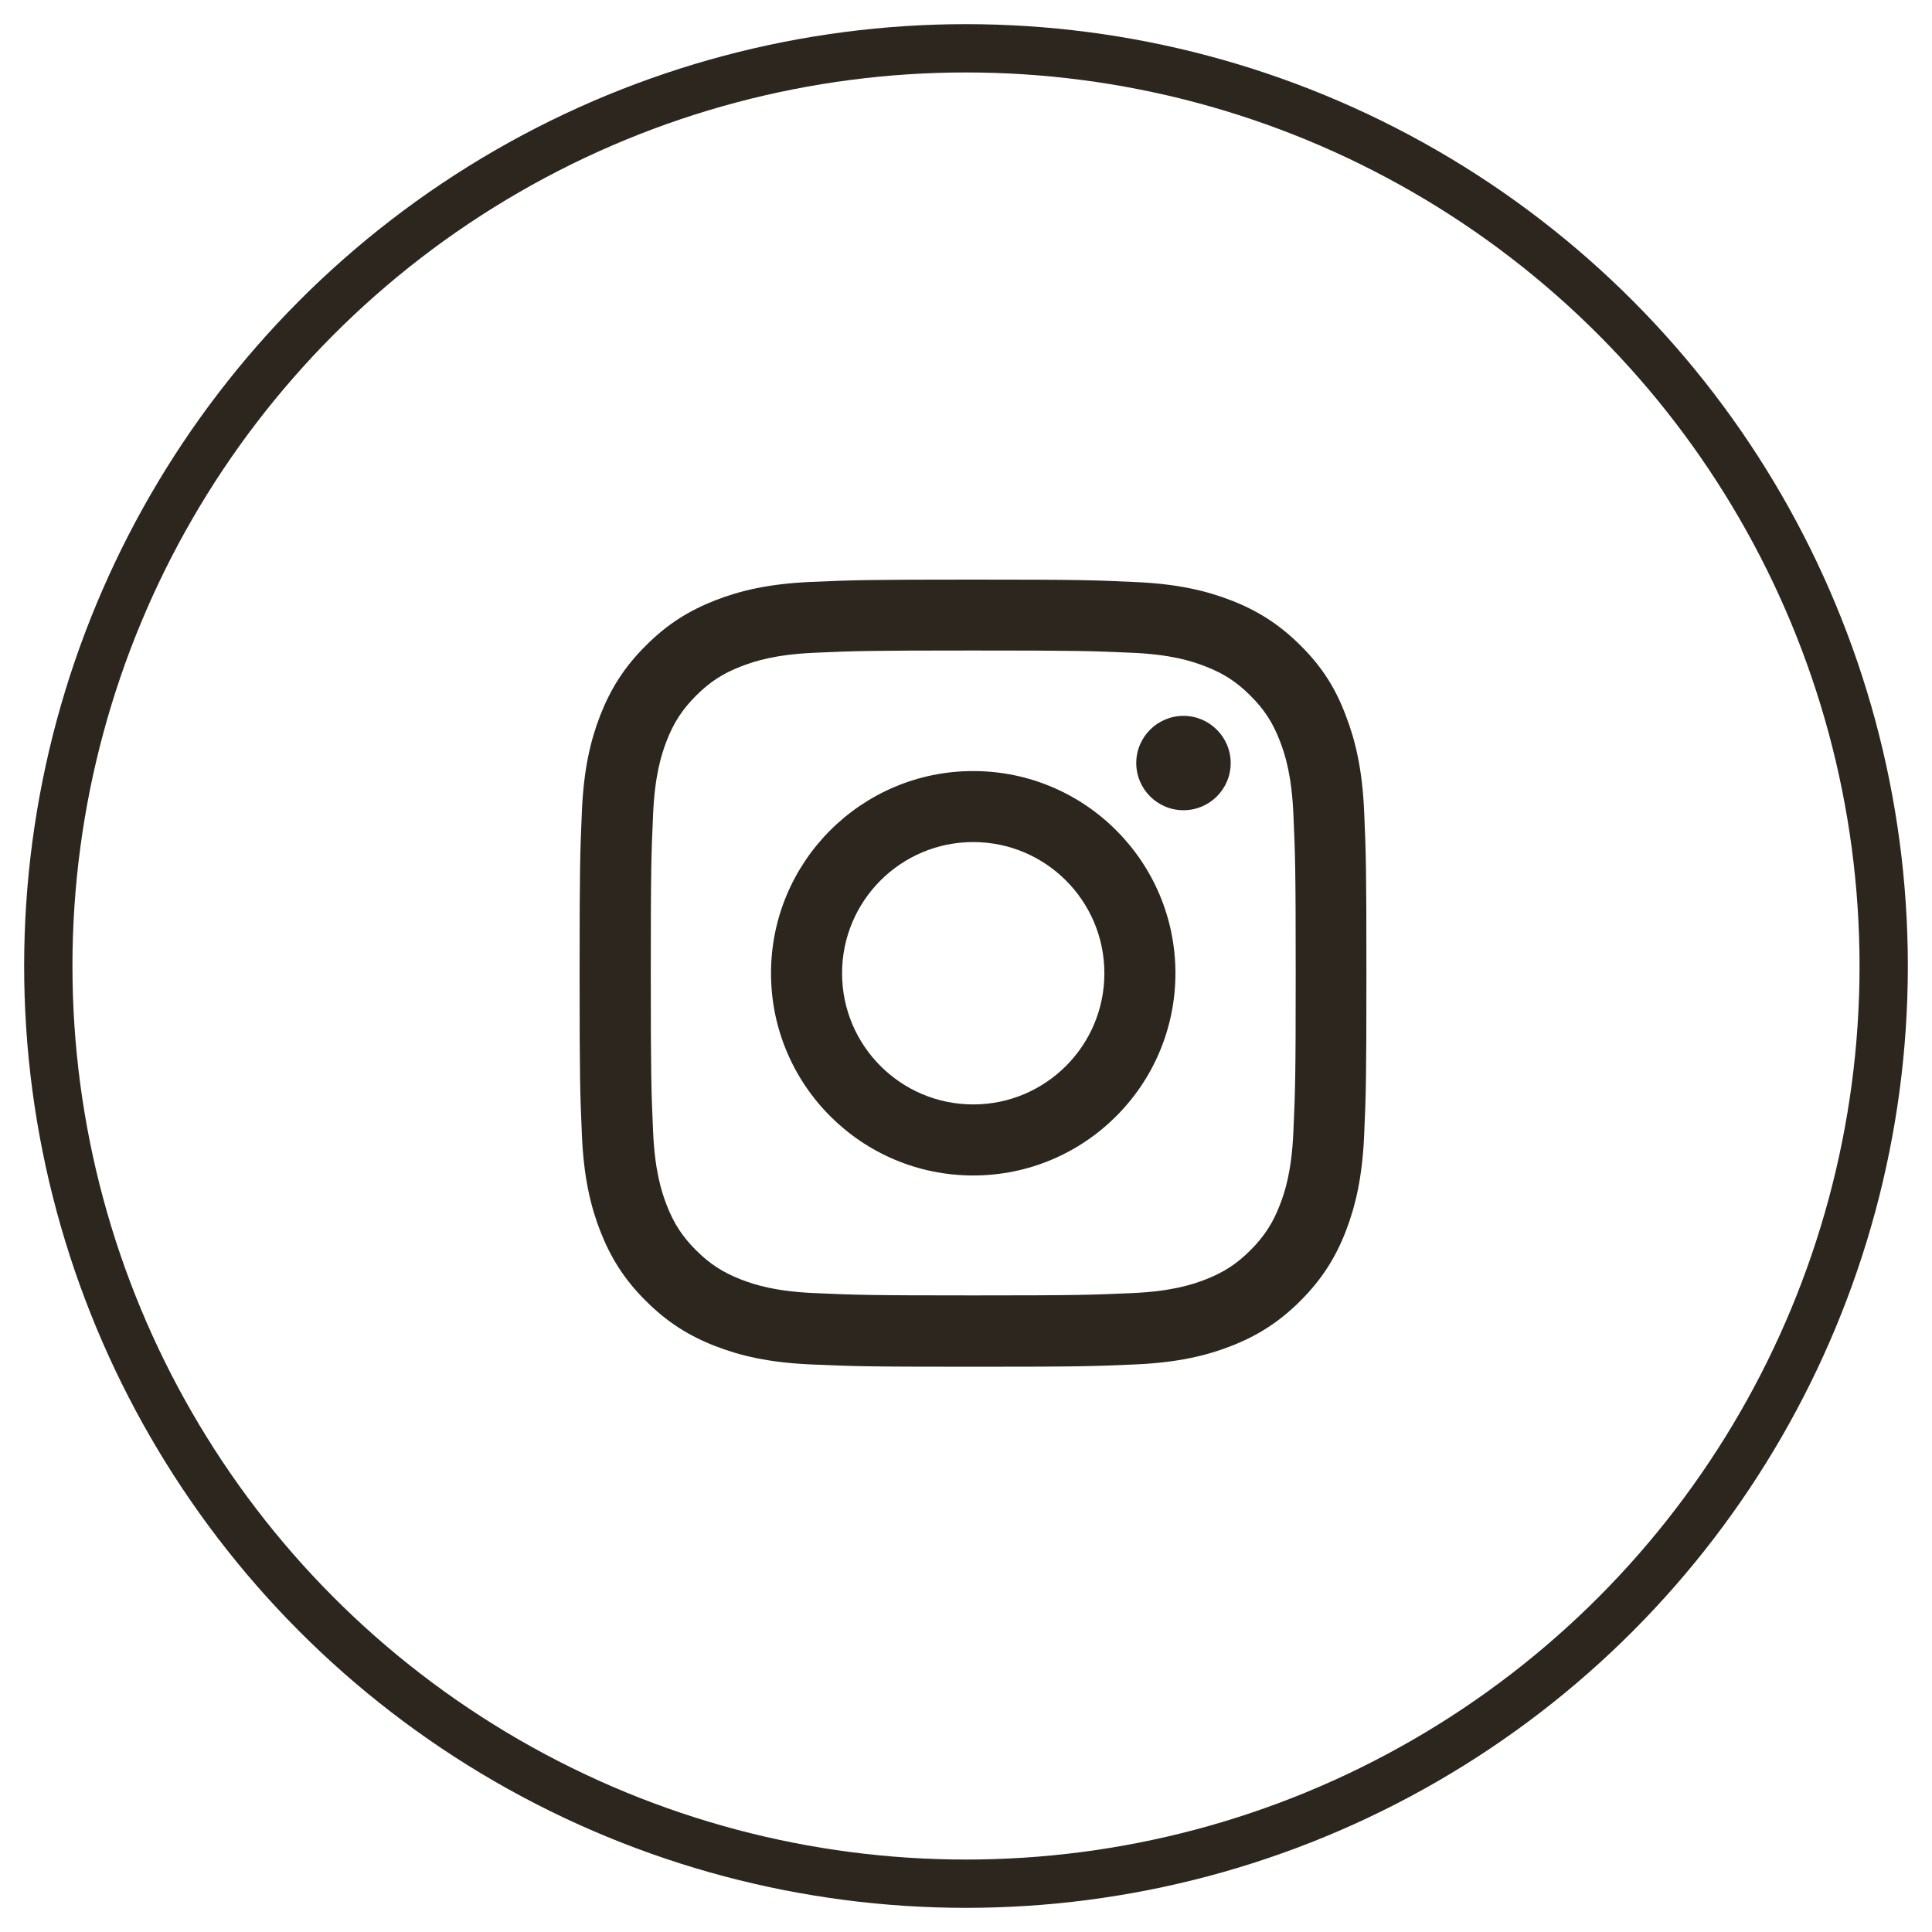 <svg width="40" height="40" viewBox="0 0 40 40" fill="none" xmlns="http://www.w3.org/2000/svg">
<circle cx="20" cy="20" r="19" stroke="#2C261E"/>
<g clip-path="url(#clip0_310_13425)">
<path d="M20.15 13.468C22.328 13.468 22.585 13.477 23.442 13.515C24.238 13.55 24.668 13.684 24.954 13.796C25.333 13.942 25.607 14.12 25.89 14.404C26.177 14.69 26.352 14.961 26.498 15.34C26.61 15.626 26.743 16.059 26.778 16.852C26.816 17.711 26.826 17.969 26.826 20.144C26.826 22.321 26.816 22.579 26.778 23.436C26.743 24.231 26.61 24.661 26.498 24.948C26.352 25.326 26.173 25.6 25.89 25.884C25.604 26.17 25.333 26.345 24.954 26.492C24.668 26.603 24.235 26.737 23.442 26.772C22.582 26.81 22.324 26.82 20.15 26.82C17.972 26.82 17.715 26.81 16.858 26.772C16.062 26.737 15.633 26.603 15.346 26.492C14.967 26.345 14.693 26.167 14.41 25.884C14.123 25.597 13.948 25.326 13.802 24.948C13.691 24.661 13.557 24.228 13.522 23.436C13.484 22.576 13.474 22.318 13.474 20.144C13.474 17.966 13.484 17.708 13.522 16.852C13.557 16.056 13.691 15.626 13.802 15.34C13.948 14.961 14.127 14.687 14.41 14.404C14.697 14.117 14.967 13.942 15.346 13.796C15.633 13.684 16.065 13.55 16.858 13.515C17.715 13.477 17.972 13.468 20.15 13.468ZM20.15 12C17.937 12 17.66 12.01 16.791 12.048C15.925 12.086 15.33 12.226 14.814 12.427C14.276 12.637 13.821 12.914 13.369 13.369C12.914 13.821 12.637 14.276 12.427 14.811C12.226 15.33 12.086 15.922 12.048 16.788C12.01 17.66 12 17.937 12 20.15C12 22.363 12.01 22.64 12.048 23.509C12.086 24.375 12.226 24.97 12.427 25.486C12.637 26.024 12.914 26.479 13.369 26.931C13.821 27.383 14.276 27.663 14.811 27.87C15.33 28.071 15.922 28.211 16.788 28.249C17.657 28.287 17.934 28.297 20.147 28.297C22.359 28.297 22.636 28.287 23.506 28.249C24.371 28.211 24.967 28.071 25.483 27.87C26.017 27.663 26.473 27.383 26.925 26.931C27.377 26.479 27.657 26.024 27.864 25.489C28.064 24.97 28.204 24.378 28.243 23.512C28.281 22.643 28.29 22.366 28.29 20.153C28.29 17.941 28.281 17.664 28.243 16.794C28.204 15.929 28.064 15.333 27.864 14.818C27.663 14.276 27.386 13.821 26.931 13.369C26.479 12.917 26.024 12.637 25.489 12.43C24.97 12.229 24.378 12.089 23.512 12.051C22.64 12.01 22.363 12 20.15 12Z" fill="#2C261E"/>
<path d="M20.149 15.964C17.838 15.964 15.963 17.839 15.963 20.15C15.963 22.461 17.838 24.337 20.149 24.337C22.461 24.337 24.336 22.461 24.336 20.15C24.336 17.839 22.461 15.964 20.149 15.964ZM20.149 22.866C18.65 22.866 17.434 21.649 17.434 20.15C17.434 18.651 18.65 17.434 20.149 17.434C21.649 17.434 22.865 18.651 22.865 20.15C22.865 21.649 21.649 22.866 20.149 22.866Z" fill="#2C261E"/>
<path d="M25.48 15.798C25.48 16.339 25.041 16.775 24.503 16.775C23.962 16.775 23.525 16.336 23.525 15.798C23.525 15.257 23.965 14.821 24.503 14.821C25.041 14.821 25.48 15.26 25.48 15.798Z" fill="#2C261E"/>
</g>
<defs>
<clipPath id="clip0_310_13425">
<rect width="16.3" height="16.3" fill="white" transform="translate(12 12)"/>
</clipPath>
</defs>
</svg>
